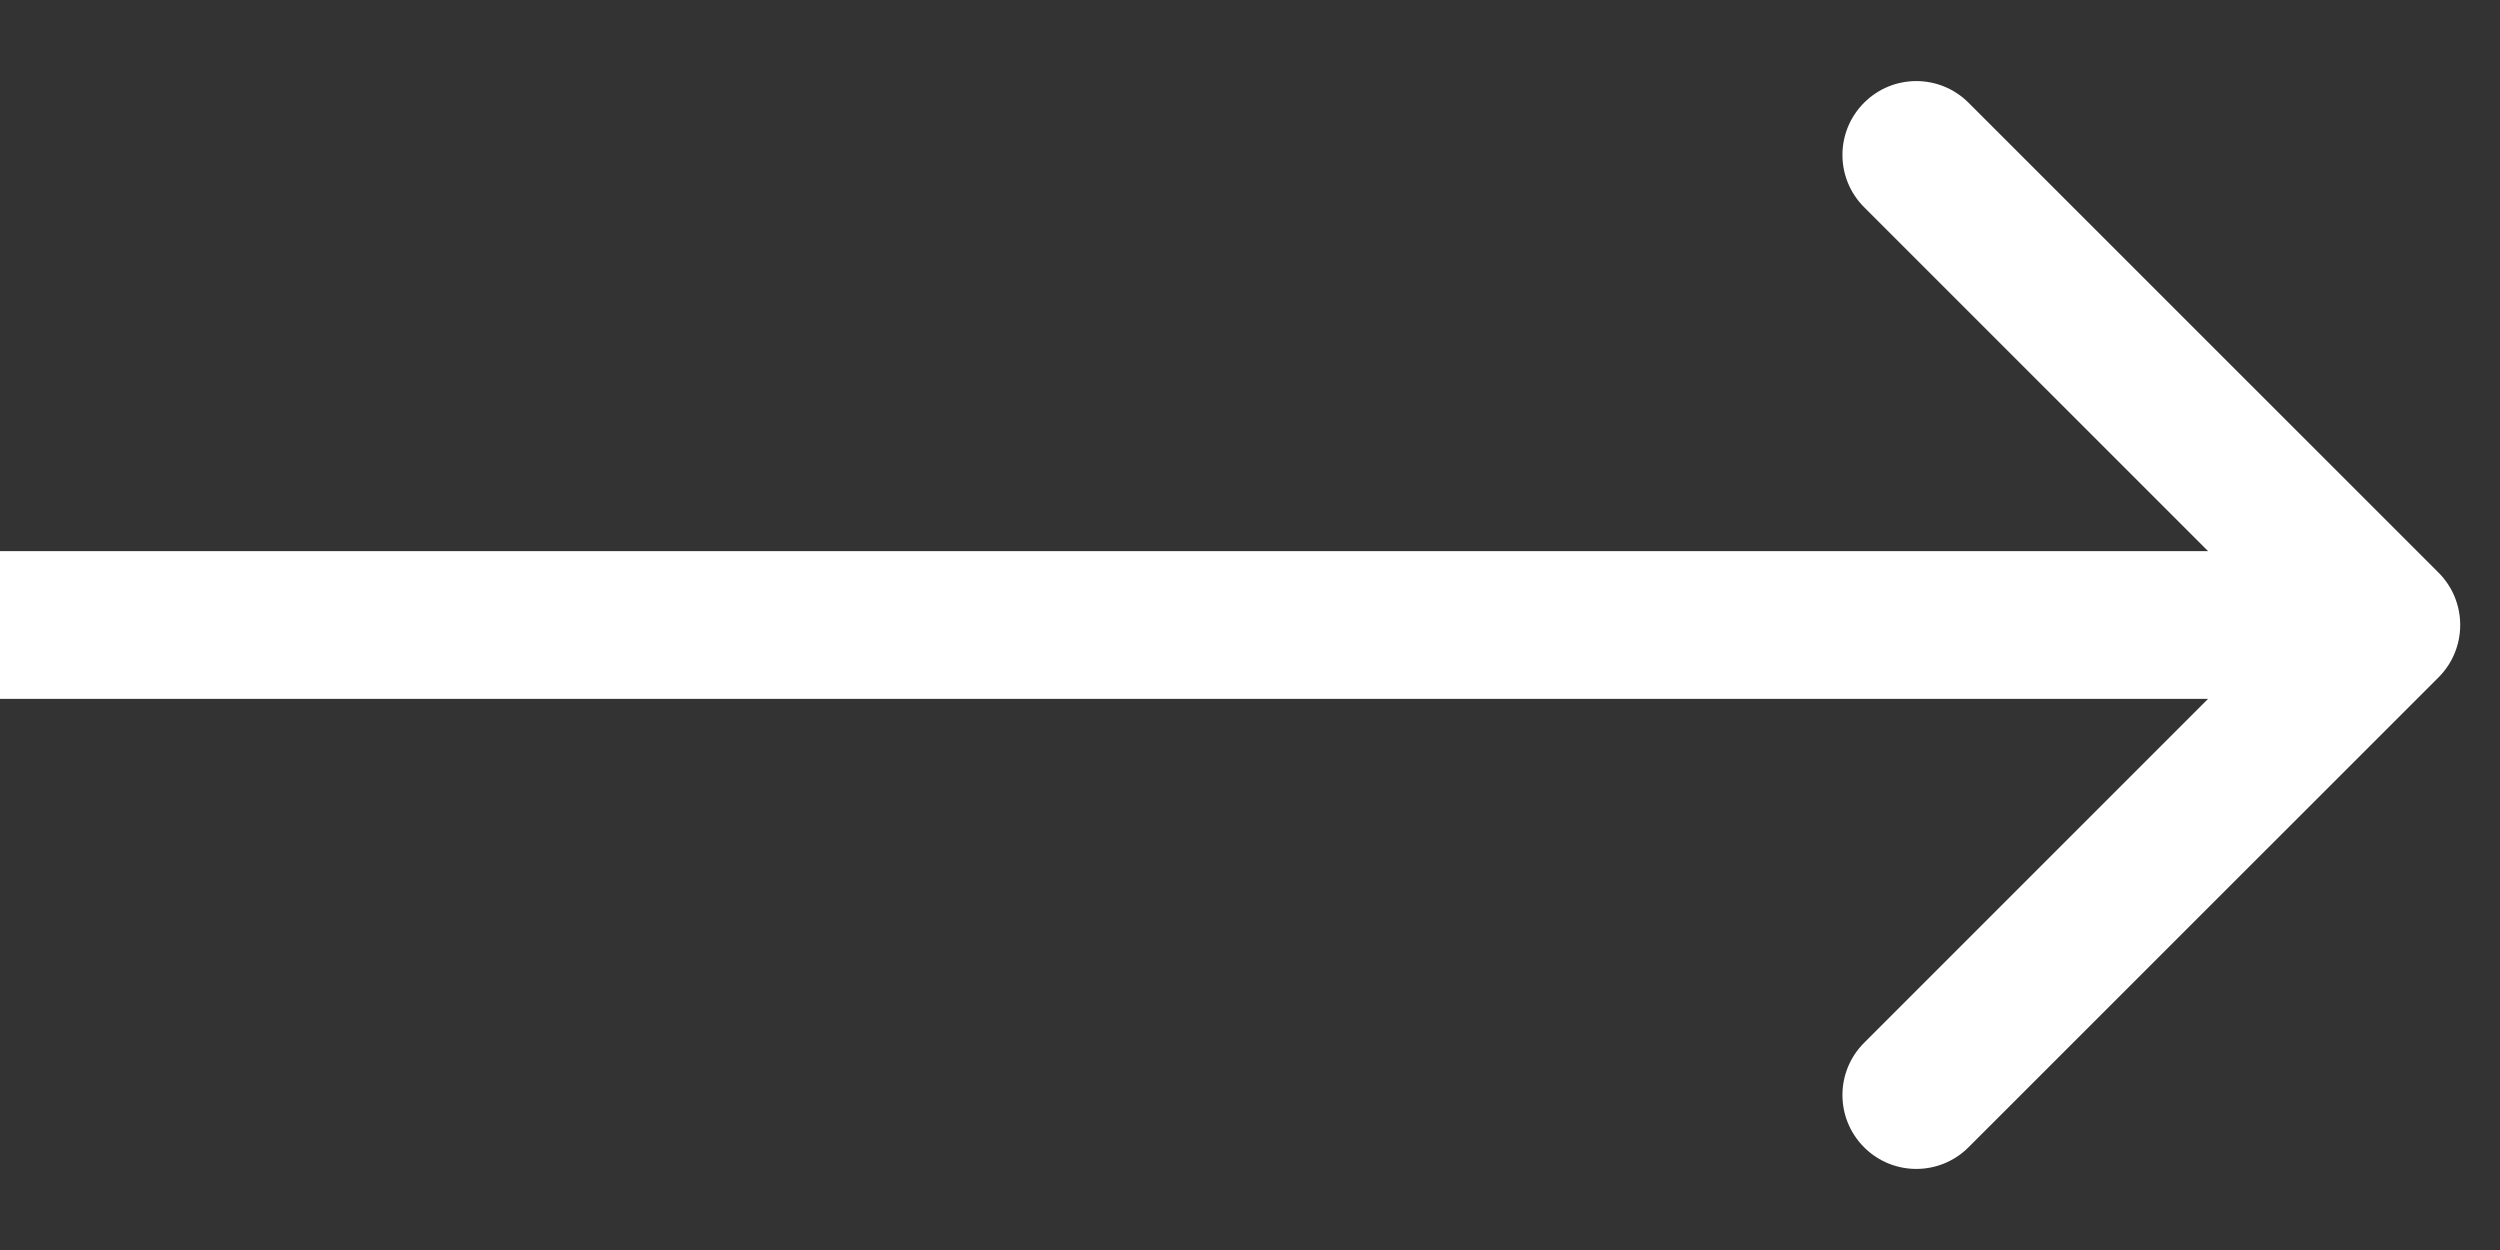 <svg width="22" height="11" viewBox="0 0 22 11" fill="none" xmlns="http://www.w3.org/2000/svg">
<rect x="0" y="0" width="22" height="11" fill="#333333" stroke="none"/>
<path d="M21.46 5.96C21.713 5.706 21.713 5.294 21.46 5.04L17.323 0.904C17.069 0.65 16.658 0.65 16.404 0.904C16.15 1.158 16.15 1.569 16.404 1.823L20.081 5.5L16.404 9.177C16.15 9.431 16.15 9.842 16.404 10.096C16.658 10.35 17.069 10.35 17.323 10.096L21.46 5.96ZM0 6.15H21V4.85H0V6.15Z" fill="white"/>
</svg>
